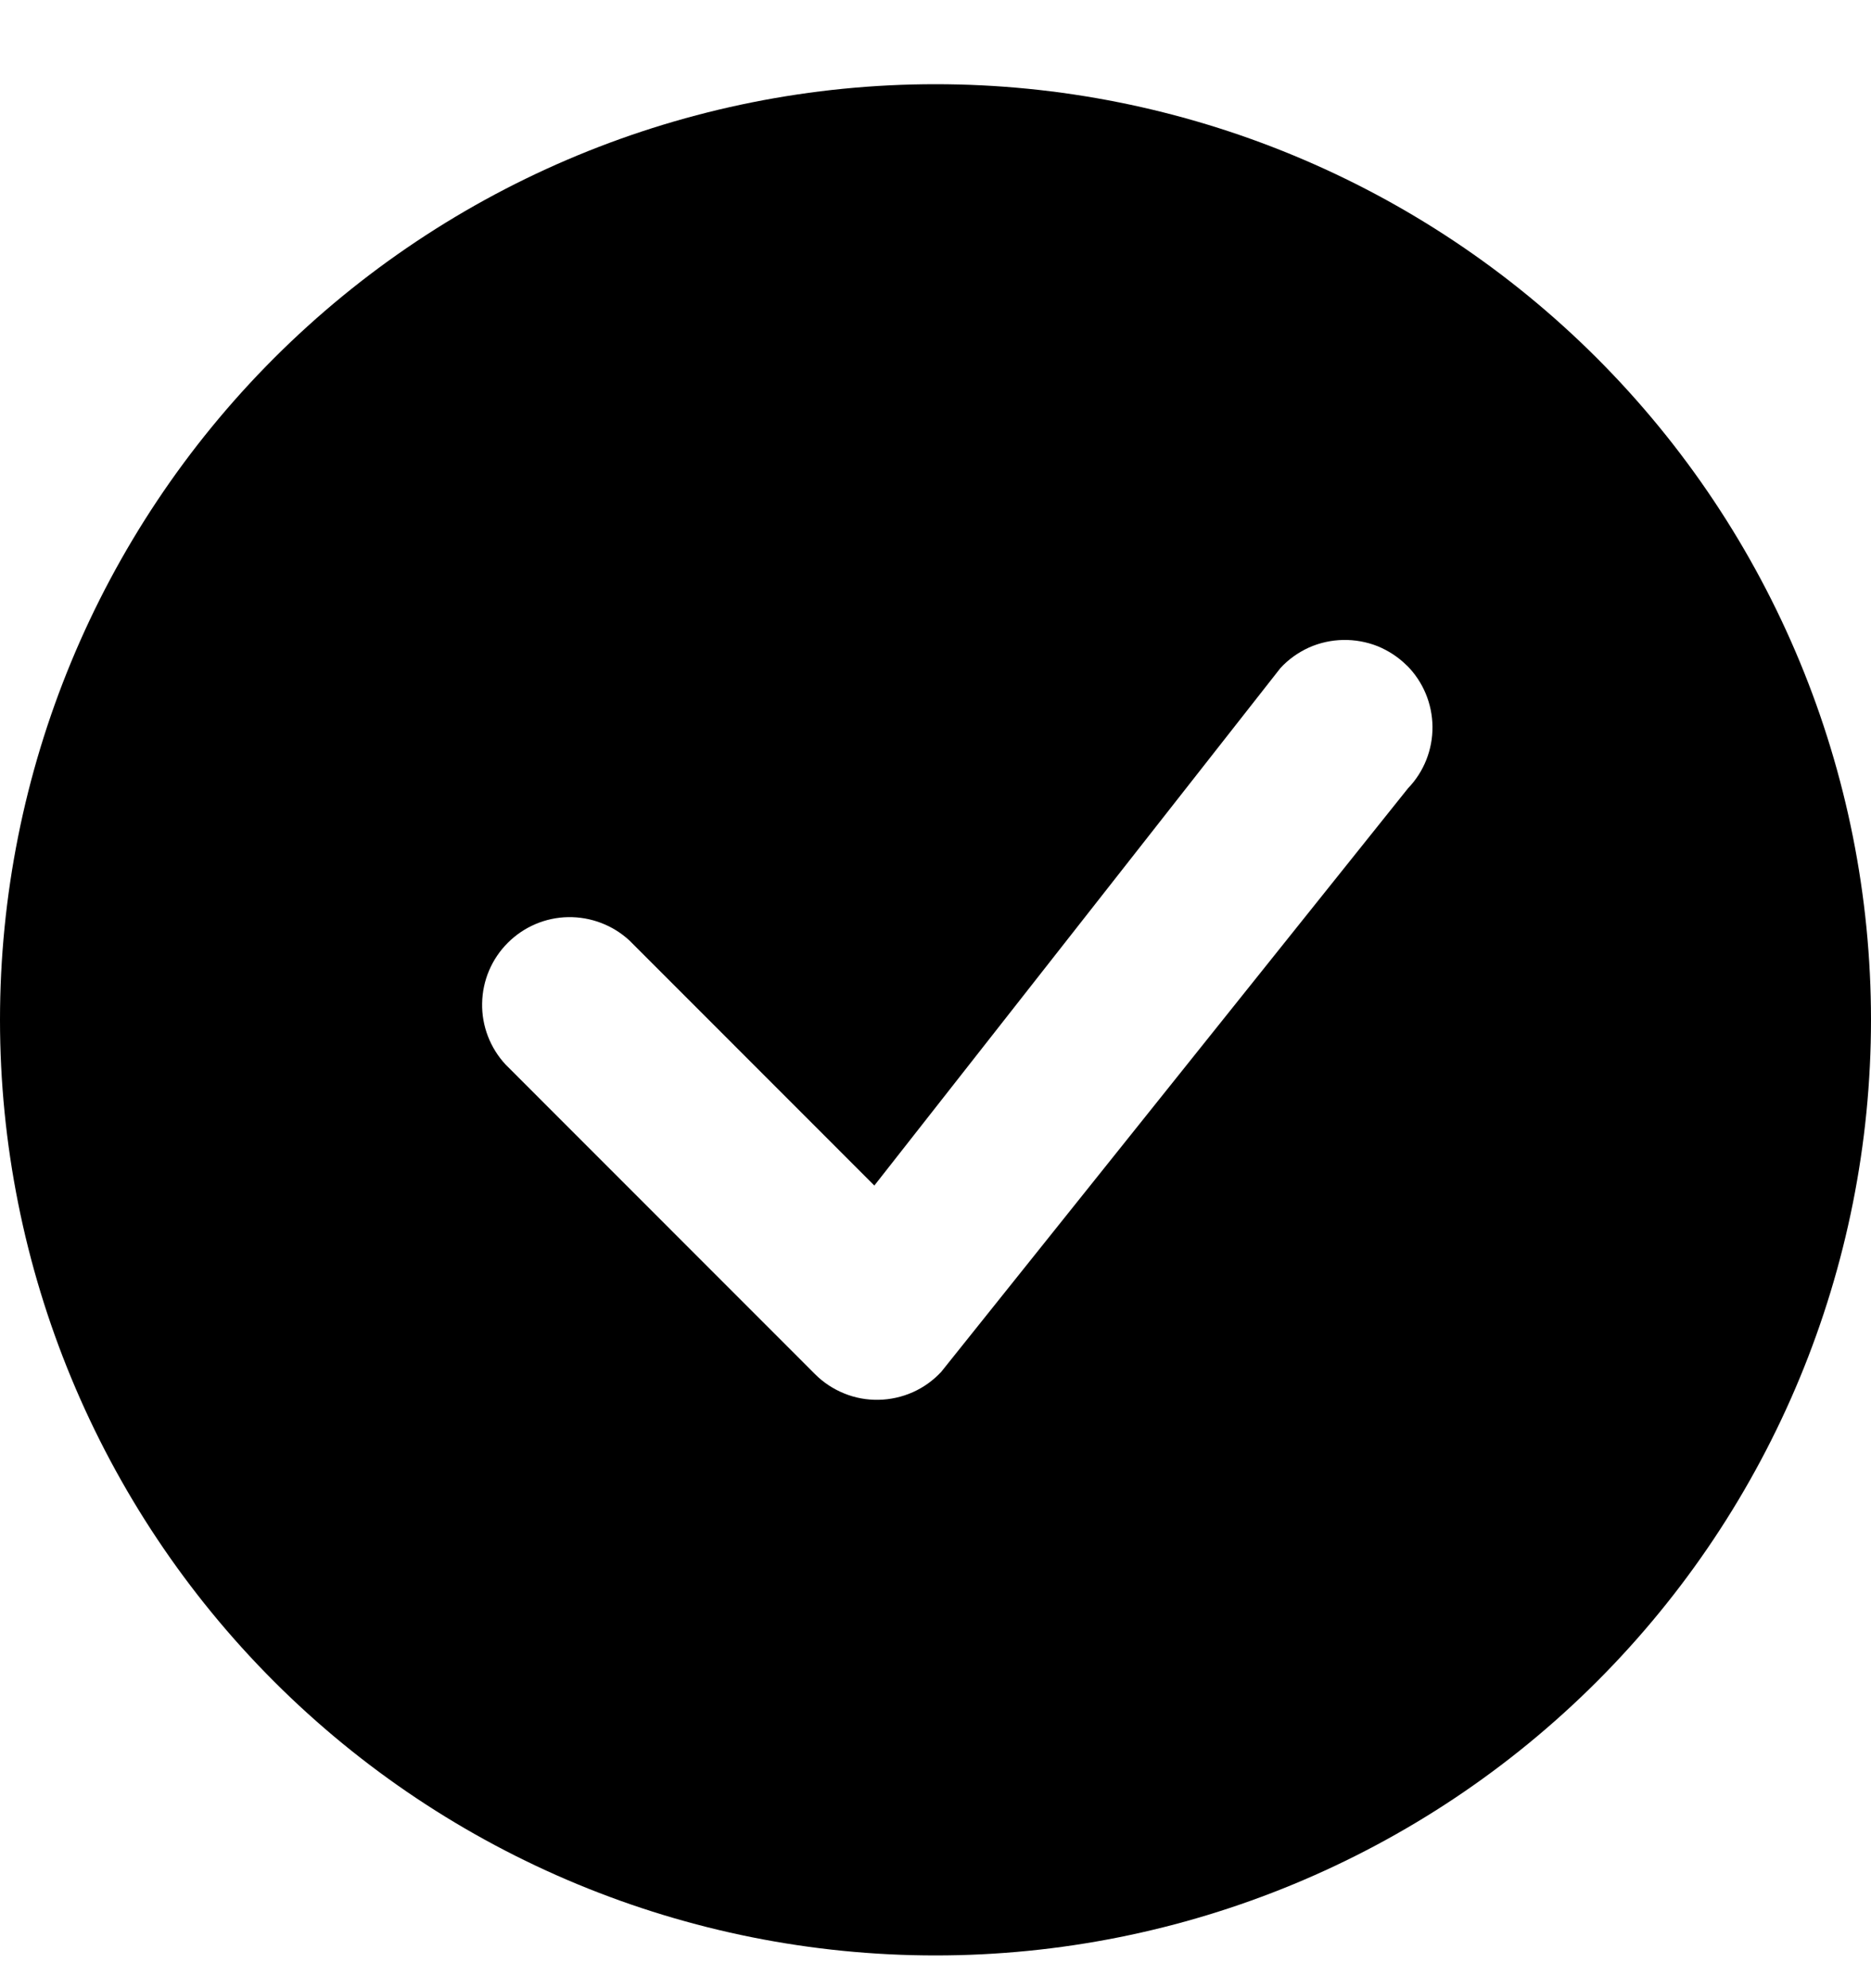 <svg width="16" height="17" viewBox="0 0 16 17" fill="none" xmlns="http://www.w3.org/2000/svg">
<path d="M16 8.72C16 10.842 15.157 12.877 13.657 14.377C12.157 15.877 10.122 16.72 8 16.72C5.878 16.72 3.843 15.877 2.343 14.377C0.843 12.877 0 10.842 0 8.72C0 6.598 0.843 4.564 2.343 3.063C3.843 1.563 5.878 0.72 8 0.72C10.122 0.72 12.157 1.563 13.657 3.063C15.157 4.564 16 6.598 16 8.72ZM12.03 5.69C11.959 5.619 11.873 5.563 11.78 5.525C11.686 5.488 11.586 5.47 11.485 5.472C11.384 5.474 11.285 5.496 11.193 5.537C11.101 5.579 11.018 5.638 10.95 5.712L7.477 10.137L5.384 8.043C5.242 7.911 5.054 7.839 4.859 7.842C4.665 7.845 4.48 7.924 4.342 8.062C4.205 8.199 4.126 8.384 4.123 8.579C4.119 8.773 4.192 8.961 4.324 9.103L6.97 11.75C7.041 11.821 7.126 11.877 7.22 11.915C7.313 11.953 7.413 11.971 7.514 11.969C7.614 11.967 7.714 11.945 7.806 11.904C7.898 11.863 7.98 11.804 8.049 11.73L12.041 6.74C12.177 6.599 12.252 6.409 12.25 6.213C12.248 6.017 12.17 5.829 12.031 5.69H12.03Z" fill="black"/>
</svg>
